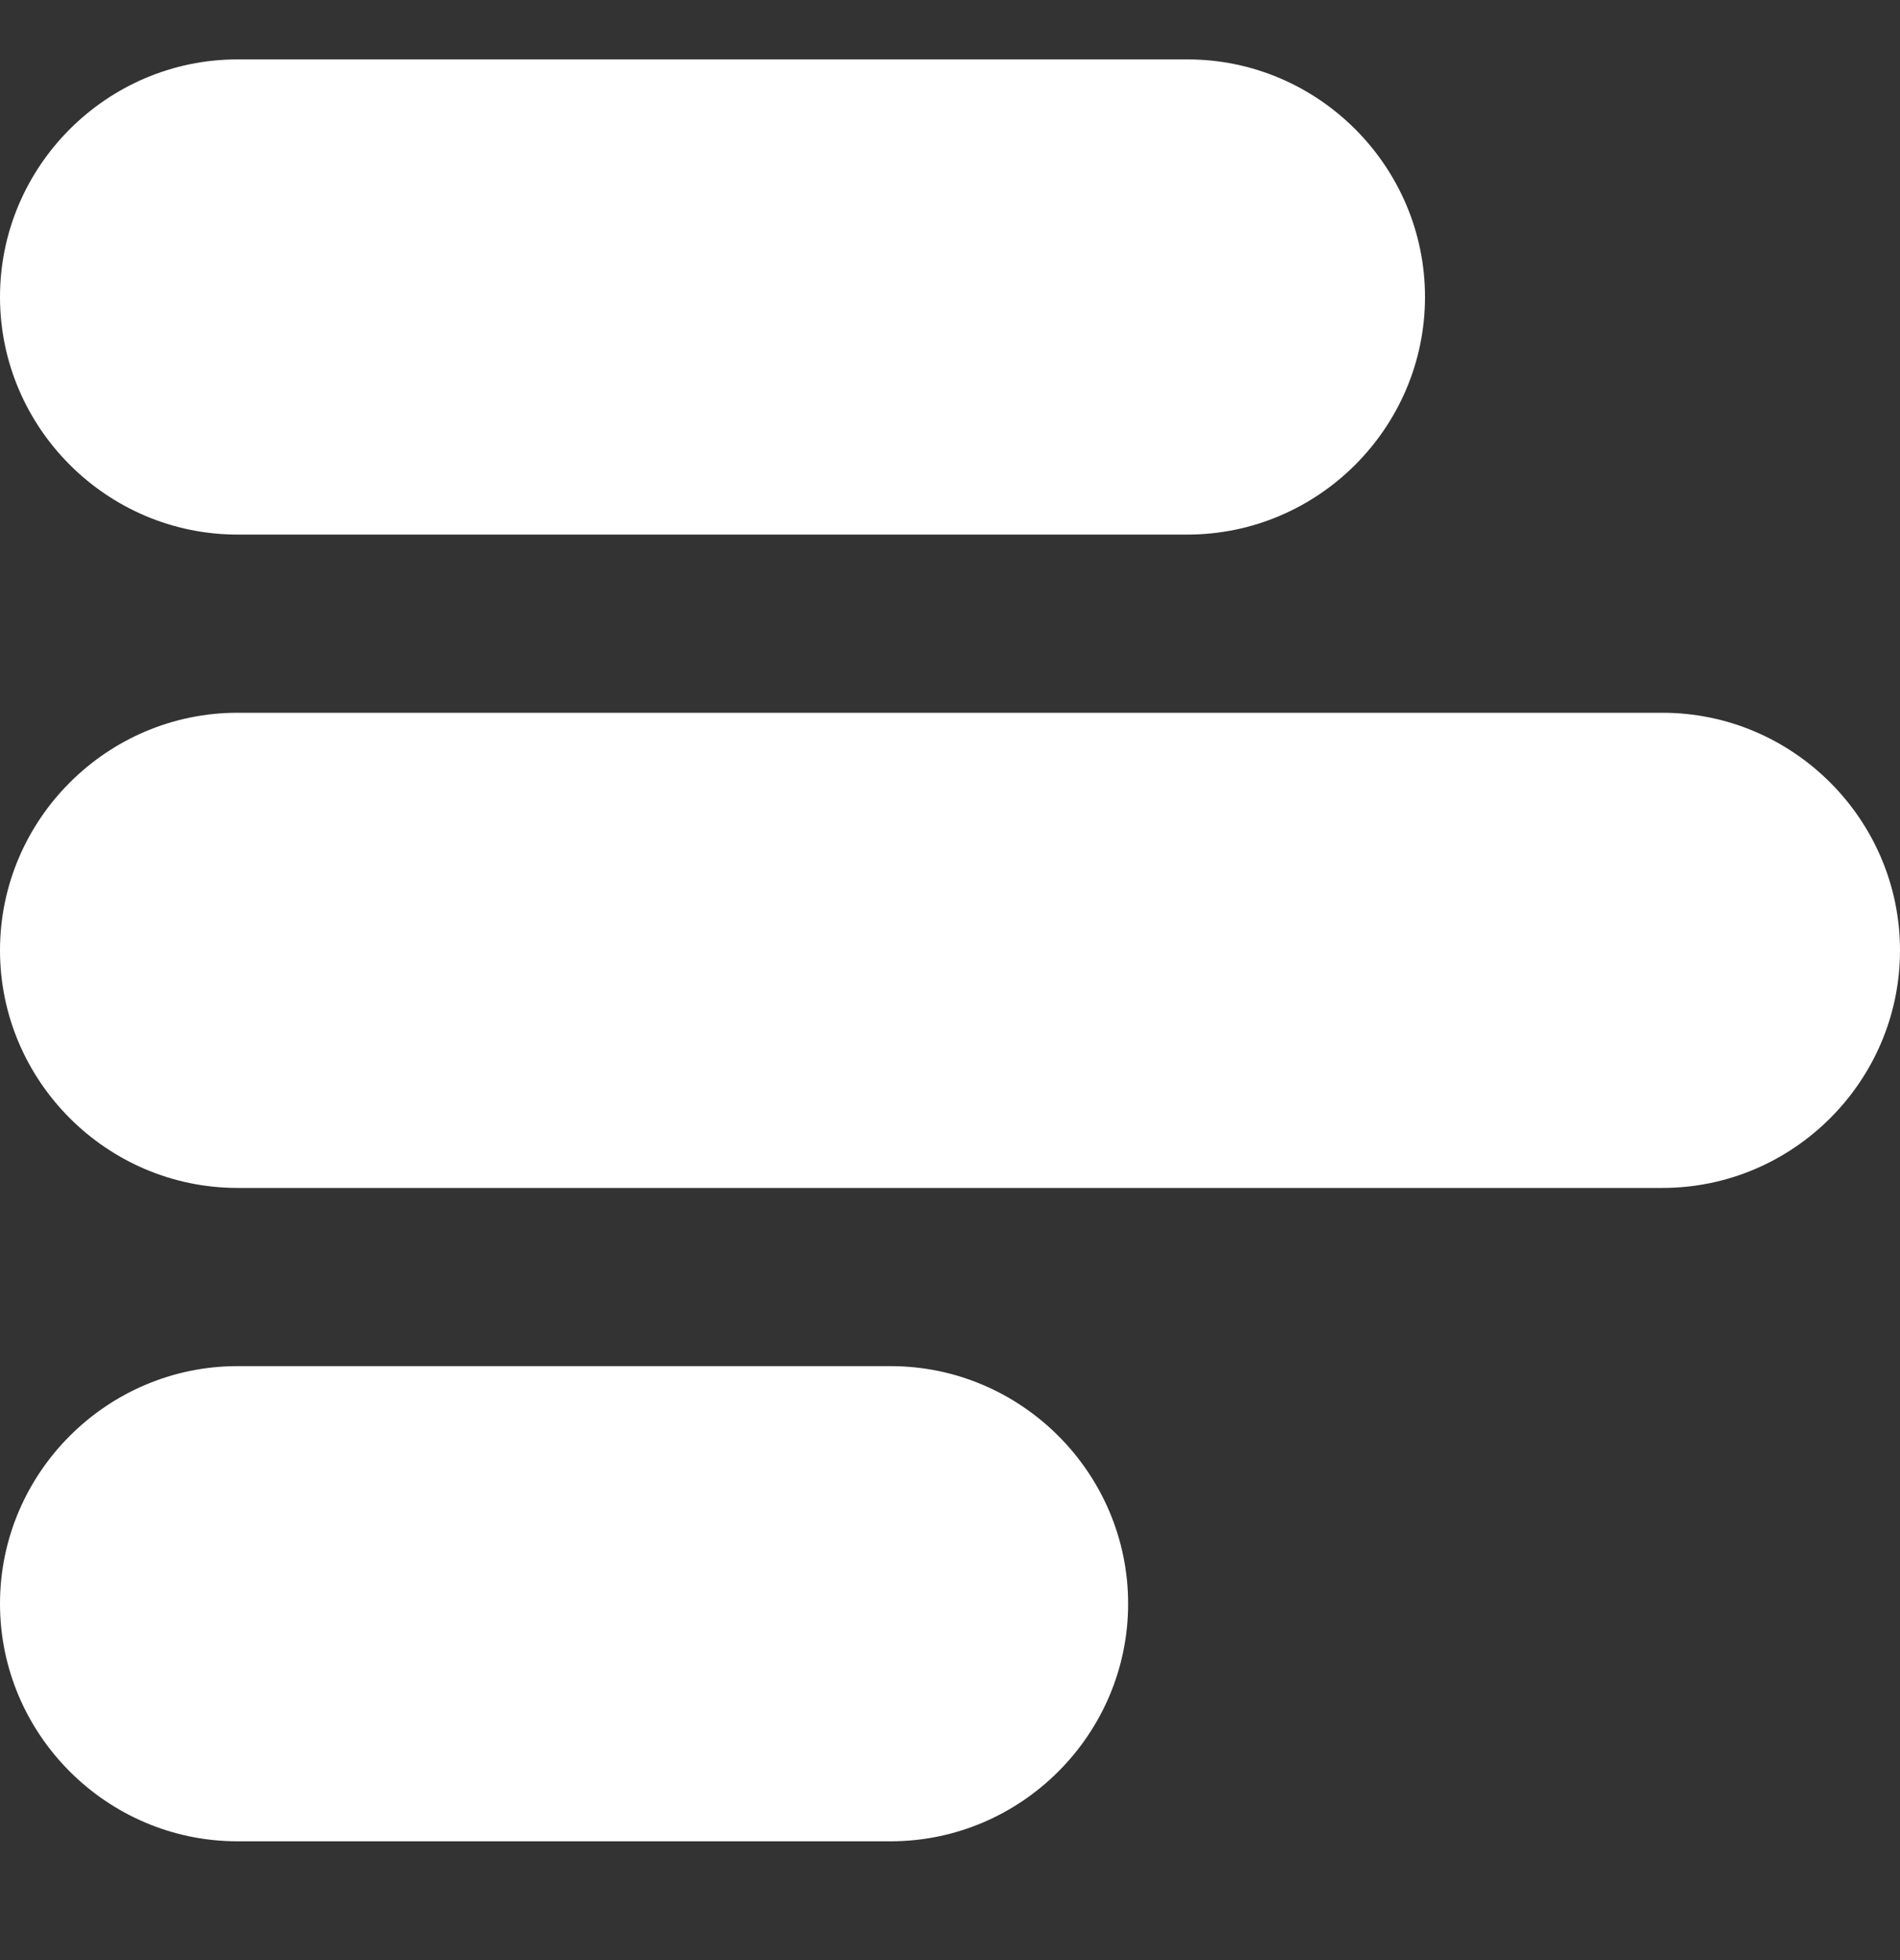 <?xml version="1.0" encoding="utf-8"?>
<!-- Generator: Adobe Illustrator 27.5.0, SVG Export Plug-In . SVG Version: 6.00 Build 0)  -->
<svg version="1.1" id="Vrstva_1" xmlns="http://www.w3.org/2000/svg" xmlns:xlink="http://www.w3.org/1999/xlink" x="0px" y="0px"
	 viewBox="0 0 32 33" style="enable-background:new 0 0 32 33;" xml:space="preserve">
<rect x="0" y="0" width="32" height="33" fill="#333333" stroke="none"/>
<style type="text/css">
	.st0{fill-rule:evenodd;clip-rule:evenodd;fill:#FFFFFF;}
</style>
<g>
	<path class="st0" d="M20,1H4C1.8,1,0,2.8,0,5v0c0,2.2,1.8,4,4,4h16c2.2,0,4-1.8,4-4v0C24,2.8,22.2,1,20,1z"/>
</g>
<g>
	<path class="st0" d="M15,23H4c-2.2,0-4,1.8-4,4v0c0,2.2,1.8,4,4,4h11c2.2,0,4-1.8,4-4v0C19,24.8,17.2,23,15,23z"/>
</g>
<g>
	<path class="st0" d="M28,12H4c-2.2,0-4,1.8-4,4v0c0,2.2,1.8,4,4,4h24c2.2,0,4-1.8,4-4v0C32,13.8,30.2,12,28,12z"/>
</g>
</svg>

